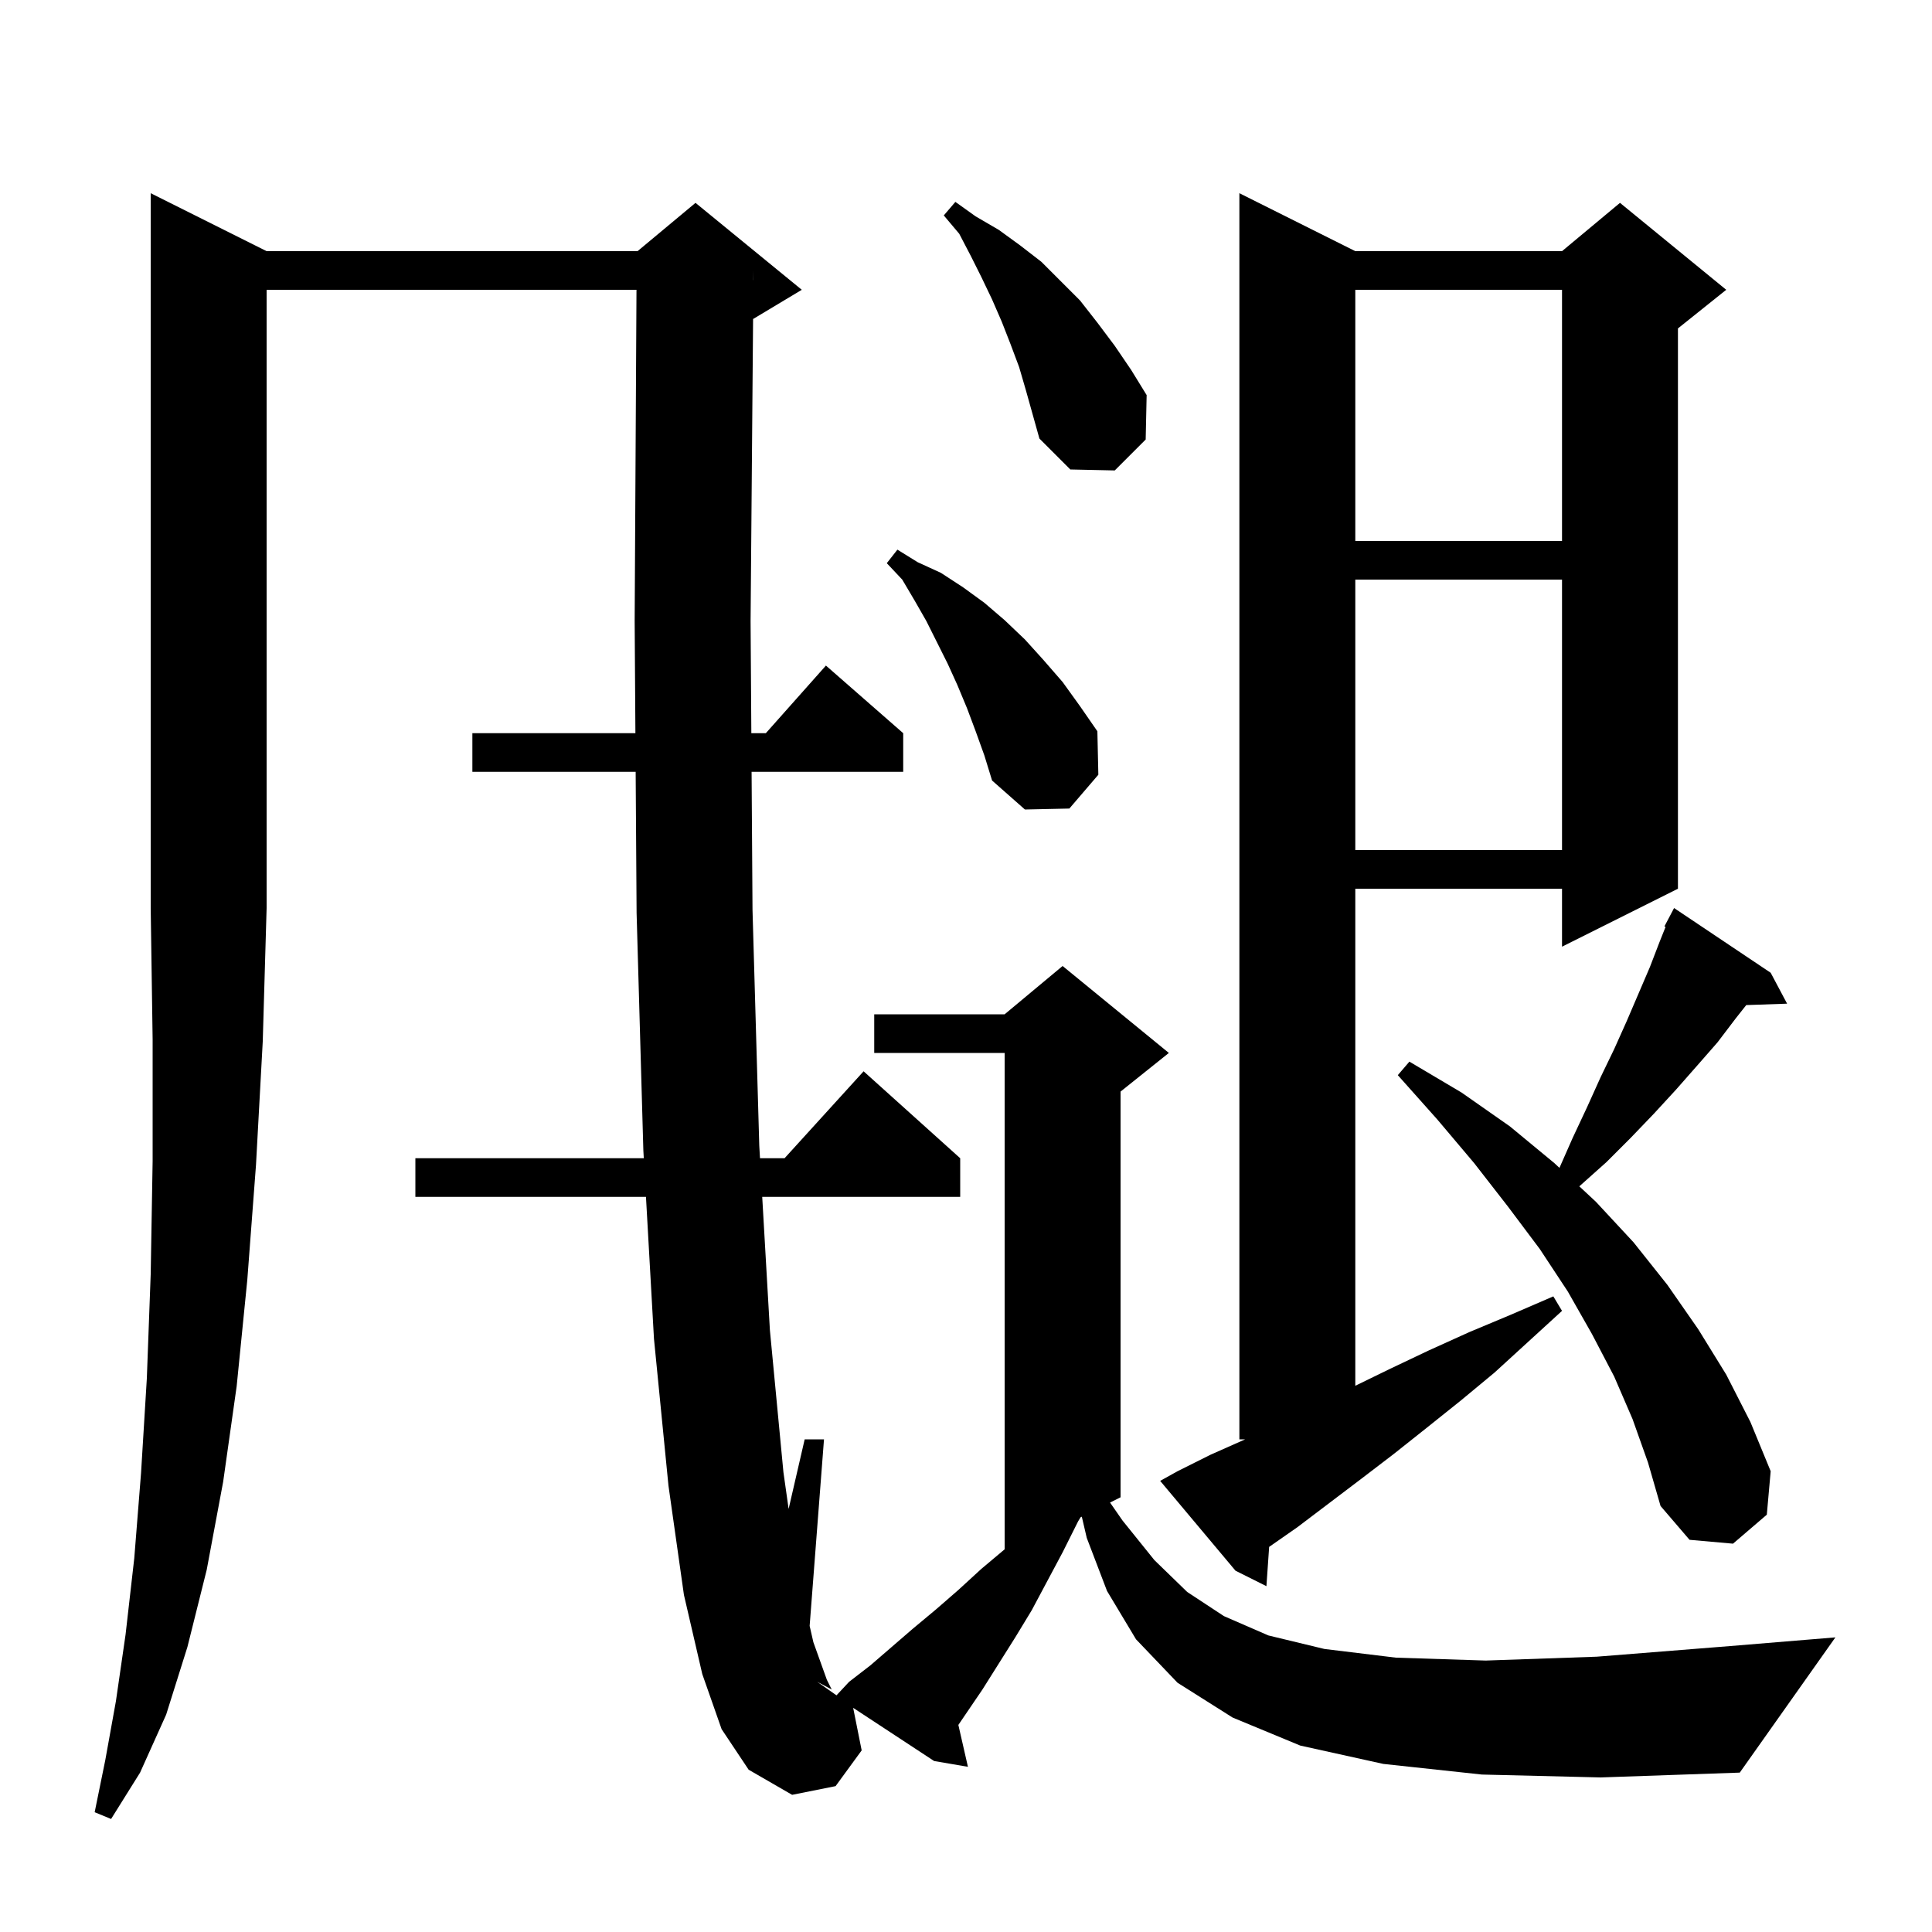 <svg xmlns="http://www.w3.org/2000/svg" xmlns:xlink="http://www.w3.org/1999/xlink" version="1.1" baseProfile="full" viewBox="0 0 200 200" width="200" height="200"><g fill="currentColor"><path d="M 27.6 26.0 L 66.0 26.0 L 72.0 21.0 L 83.0 30.0 L 78.0 33.0 L 77.959 33.017 L 77.7 64.3 L 77.778 75.9 L 79.278 75.9 L 85.5 68.9 L 93.5 75.9 L 93.5 79.9 L 77.804 79.9 L 77.9 94.2 L 78.6 118.6 L 78.675 119.9 L 81.218 119.9 L 89.4 110.9 L 99.4 119.9 L 99.4 123.9 L 78.905 123.9 L 79.7 137.7 L 81.1 152.4 L 81.638 156.202 L 83.3 149.0 L 85.3 149.0 L 83.814 168.313 L 84.2 170.0 L 85.6 173.9 L 86.1 174.9 L 84.6 174.1 L 86.593 175.5 L 87.9 174.1 L 90.1 172.4 L 94.5 168.6 L 96.9 166.6 L 99.2 164.6 L 101.6 162.4 L 104.0 160.384 L 104.0 109.0 L 90.5 109.0 L 90.5 105.0 L 104.0 105.0 L 110.0 100.0 L 121.0 109.0 L 116.0 113.0 L 116.0 155.0 L 114.912 155.544 L 116.2 157.4 L 119.5 161.5 L 122.9 164.8 L 126.7 167.3 L 131.3 169.3 L 137.1 170.7 L 144.5 171.6 L 153.8 171.9 L 165.3 171.5 L 179.1 170.4 L 190.0 169.5 L 180.1 183.5 L 165.7 184.0 L 153.4 183.7 L 143.2 182.6 L 134.6 180.7 L 127.6 177.8 L 121.9 174.2 L 117.6 169.7 L 114.6 164.7 L 112.5 159.2 L 111.988 157.006 L 111.857 157.071 L 111.6 157.5 L 110.0 160.7 L 106.8 166.7 L 105.1 169.5 L 101.7 174.9 L 99.209 178.564 L 100.2 182.9 L 96.7 182.3 L 88.319 176.795 L 89.2 181.2 L 86.5 184.9 L 82.0 185.8 L 77.5 183.2 L 74.7 179.0 L 72.7 173.3 L 70.8 165.1 L 69.2 153.8 L 67.7 138.6 L 66.871 123.9 L 43.0 123.9 L 43.0 119.9 L 66.645 119.9 L 66.6 119.1 L 65.9 94.5 L 65.803 79.9 L 48.9 79.9 L 48.9 75.9 L 65.777 75.9 L 65.7 64.3 L 65.889 30.0 L 27.6 30.0 L 27.6 94.0 L 27.2 107.8 L 26.5 120.6 L 25.6 132.5 L 24.5 143.5 L 23.1 153.4 L 21.4 162.5 L 19.4 170.5 L 17.2 177.5 L 14.5 183.5 L 11.5 188.3 L 9.8 187.6 L 10.9 182.2 L 12.0 176.1 L 13.0 169.2 L 13.9 161.3 L 14.6 152.5 L 15.2 142.7 L 15.6 131.9 L 15.8 120.2 L 15.8 107.6 L 15.6 94.0 L 15.6 20.0 Z M 121.9 152.3 L 125.3 150.6 L 128.9 149.0 L 128.3 149.0 L 128.3 20.0 L 140.3 26.0 L 161.7 26.0 L 167.7 21.0 L 178.7 30.0 L 173.7 34.0 L 173.7 92.0 L 161.7 98.0 L 161.7 92.0 L 140.3 92.0 L 140.3 143.454 L 143.9 141.7 L 147.9 139.8 L 152.1 137.9 L 156.4 136.1 L 160.8 134.2 L 161.7 135.7 L 154.7 142.1 L 151.2 145.0 L 147.7 147.8 L 144.3 150.5 L 140.9 153.1 L 134.3 158.1 L 131.382 160.133 L 131.1 164.2 L 127.9 162.6 L 120.1 153.3 Z M 169.0 146.9 L 167.1 142.5 L 164.8 138.1 L 162.3 133.7 L 159.4 129.3 L 156.1 124.9 L 152.6 120.4 L 148.8 115.9 L 144.7 111.3 L 145.9 109.9 L 151.3 113.1 L 156.3 116.6 L 160.9 120.4 L 161.434 120.897 L 162.8 117.8 L 164.3 114.6 L 165.7 111.5 L 167.1 108.6 L 168.4 105.7 L 170.8 100.1 L 171.8 97.5 L 172.419 95.952 L 172.3 95.9 L 173.3 94.0 L 183.3 100.7 L 185.0 103.9 L 180.772 104.046 L 179.7 105.4 L 177.8 107.9 L 175.7 110.3 L 173.5 112.8 L 171.2 115.3 L 168.8 117.8 L 166.3 120.3 L 163.5 122.8 L 163.491 122.81 L 165.2 124.4 L 169.1 128.6 L 172.6 133.0 L 175.8 137.6 L 178.7 142.3 L 181.2 147.2 L 183.3 152.3 L 182.9 156.8 L 179.4 159.8 L 174.9 159.4 L 171.9 155.9 L 170.6 151.4 Z M 140.3 60.0 L 140.3 88.0 L 161.7 88.0 L 161.7 60.0 Z M 101.0 75.7 L 100.1 73.3 L 99.1 70.9 L 98.1 68.7 L 95.9 64.3 L 94.7 62.2 L 93.4 60.0 L 91.8 58.3 L 92.9 56.9 L 95.0 58.2 L 97.4 59.3 L 99.7 60.8 L 101.9 62.4 L 104.0 64.2 L 106.1 66.2 L 108.0 68.3 L 110.0 70.6 L 111.8 73.1 L 113.6 75.7 L 113.7 80.2 L 110.7 83.7 L 106.1 83.8 L 102.7 80.8 L 101.9 78.2 Z M 140.3 30.0 L 140.3 56.0 L 161.7 56.0 L 161.7 30.0 Z M 105.5 38.0 L 104.6 35.6 L 103.7 33.3 L 102.7 31.0 L 101.6 28.7 L 100.5 26.5 L 99.3 24.2 L 97.7 22.3 L 98.9 20.9 L 101.0 22.4 L 103.4 23.8 L 105.6 25.4 L 107.8 27.1 L 111.8 31.1 L 113.6 33.4 L 115.4 35.8 L 117.1 38.3 L 118.7 40.9 L 118.6 45.5 L 115.4 48.7 L 110.8 48.6 L 107.6 45.4 L 106.2 40.4 Z M 77.992 28.999 L 78.0 29.0 L 78.0 28.0 Z "/></g></svg>
